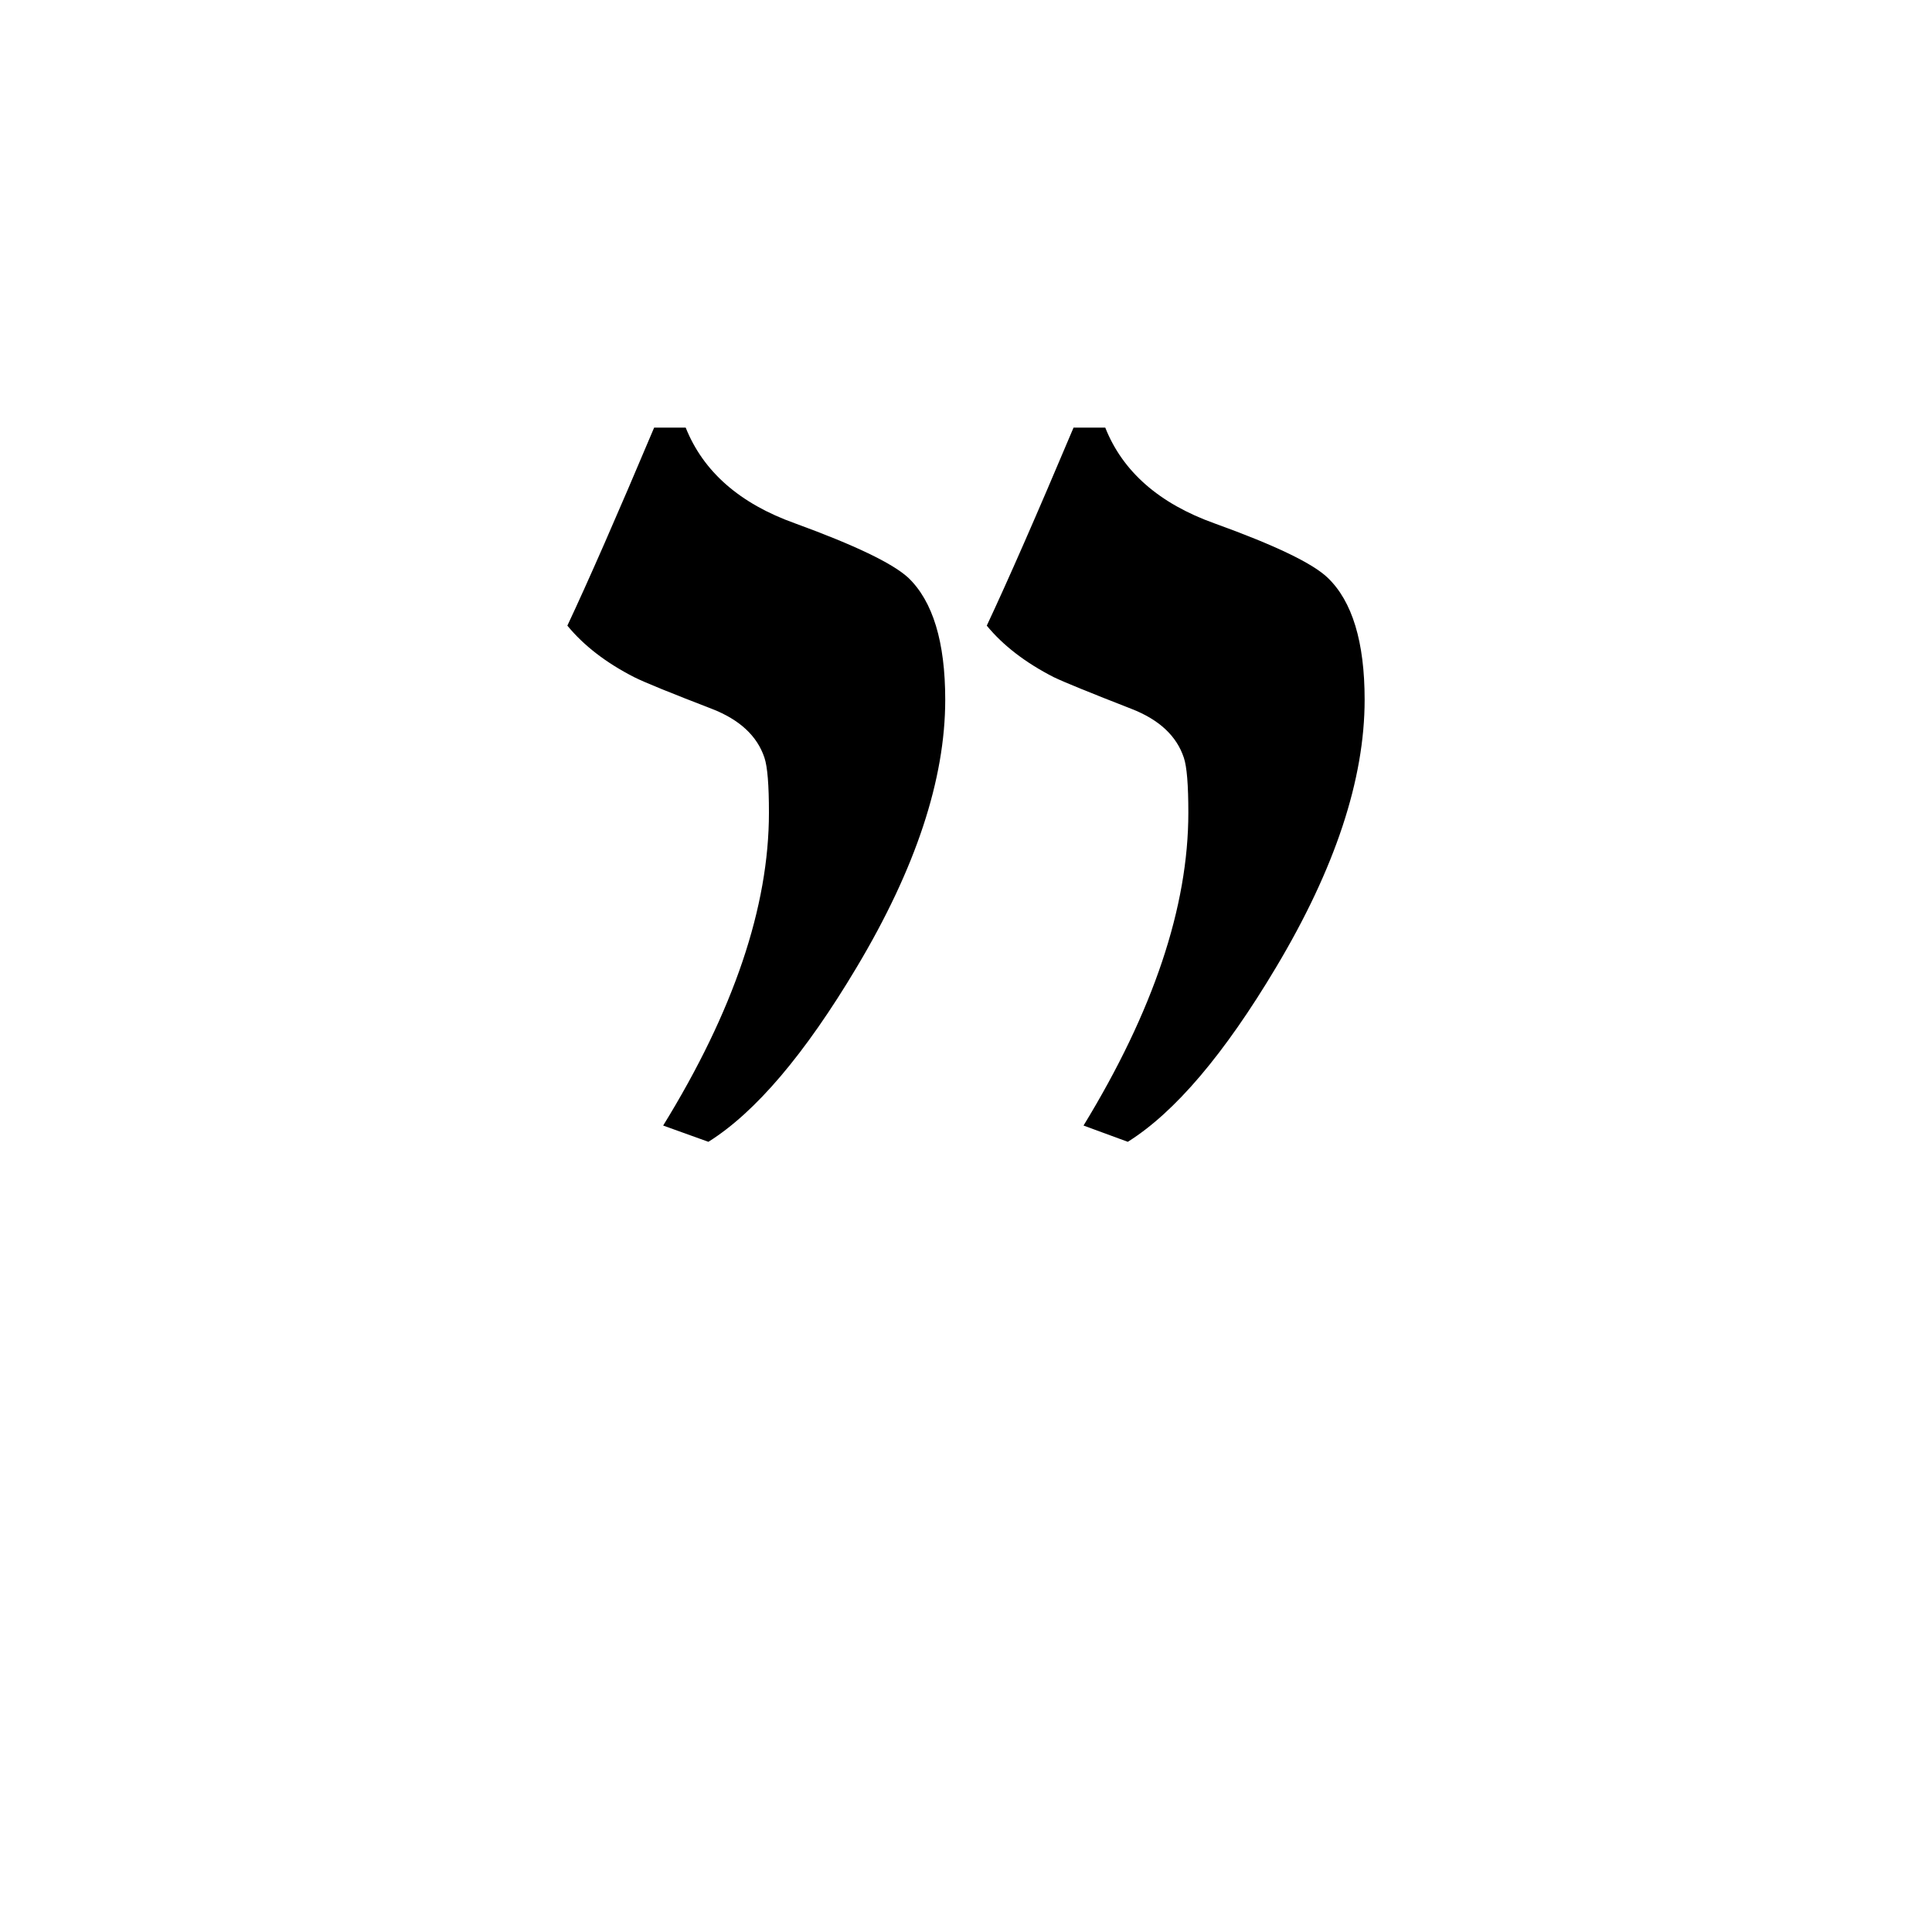 <?xml version="1.0" encoding="UTF-8" standalone="no"?>
<svg
   width="12pt"
   height="12pt"
   viewBox="0 0 12 12"
   version="1.1"
   id="svg20"
   sodipodi:docname="U+05F2.svg"
   inkscape:version="1.1.2 (0a00cf5339, 2022-02-04)"
   xmlns:inkscape="http://www.inkscape.org/namespaces/inkscape"
   xmlns:sodipodi="http://sodipodi.sourceforge.net/DTD/sodipodi-0.dtd"
   xmlns="http://www.w3.org/2000/svg"
   xmlns:svg="http://www.w3.org/2000/svg"
   xmlns:rdf="http://www.w3.org/1999/02/22-rdf-syntax-ns#"
   xmlns:cc="http://creativecommons.org/ns#"
   xmlns:dc="http://purl.org/dc/elements/1.1/">
  <defs
     id="defs24" />
  <sodipodi:namedview
     pagecolor="#ffffff"
     bordercolor="#666666"
     borderopacity="1"
     objecttolerance="10"
     gridtolerance="10"
     guidetolerance="10"
     inkscape:pageopacity="0"
     inkscape:pageshadow="2"
     inkscape:window-width="1920"
     inkscape:window-height="1008"
     id="namedview22"
     showgrid="false"
     inkscape:zoom="20.85965"
     inkscape:cx="5.2253993"
     inkscape:cy="13.950378"
     inkscape:window-x="0"
     inkscape:window-y="0"
     inkscape:window-maximized="1"
     inkscape:current-layer="svg20"
     inkscape:snap-object-midpoints="true"
     inkscape:snap-center="true"
     inkscape:snap-smooth-nodes="true"
     showguides="false"
     inkscape:pagecheckerboard="0"
     inkscape:document-units="pt" />
  <g
     aria-label="ײ"
     id="text818-3"
     style="font-size:8px;line-height:0;font-family:Andika;-inkscape-font-specification:Andika;opacity:1;vector-effect:none;stroke-width:0.15;stroke-linecap:square;stroke-linejoin:bevel;paint-order:markers stroke fill">
    <path
       d="m 8.476,4.346 c 0,0.494 -0.183,1.048 -0.55,1.662 C 7.604,6.548 7.297,6.909 7.005,7.092 L 6.73,6.991 C 7.164,6.28 7.381,5.632 7.381,5.048 7.381,4.876 7.372,4.762 7.353,4.706 7.308,4.571 7.2,4.47 7.028,4.403 6.777,4.305 6.616,4.24 6.545,4.206 6.369,4.116 6.23,4.009 6.129,3.886 6.256,3.616 6.436,3.206 6.668,2.656 H 6.865 C 6.973,2.929 7.2,3.128 7.544,3.251 c 0.374,0.135 0.608,0.247 0.702,0.337 0.153,0.146 0.23,0.399 0.23,0.758 z m -2.605,0 c 0,0.494 -0.183,1.048 -0.55,1.662 C 4.999,6.548 4.692,6.909 4.4,7.092 L 4.119,6.991 C 4.557,6.28 4.776,5.632 4.776,5.048 4.776,4.876 4.767,4.762 4.748,4.706 4.703,4.571 4.594,4.47 4.422,4.403 4.168,4.305 4.007,4.24 3.939,4.206 3.763,4.116 3.625,4.009 3.524,3.886 3.651,3.616 3.831,3.206 4.063,2.656 H 4.259 C 4.368,2.929 4.594,3.128 4.939,3.251 5.309,3.386 5.543,3.498 5.641,3.588 5.794,3.734 5.871,3.987 5.871,4.346 Z"
       style="font-size:11.5px;font-family:Narkisim;-inkscape-font-specification:Narkisim"
       id="path1276"
       sodipodi:nodetypes="scccsscccccccsscccsscccccccs" />
  </g>
</svg>
